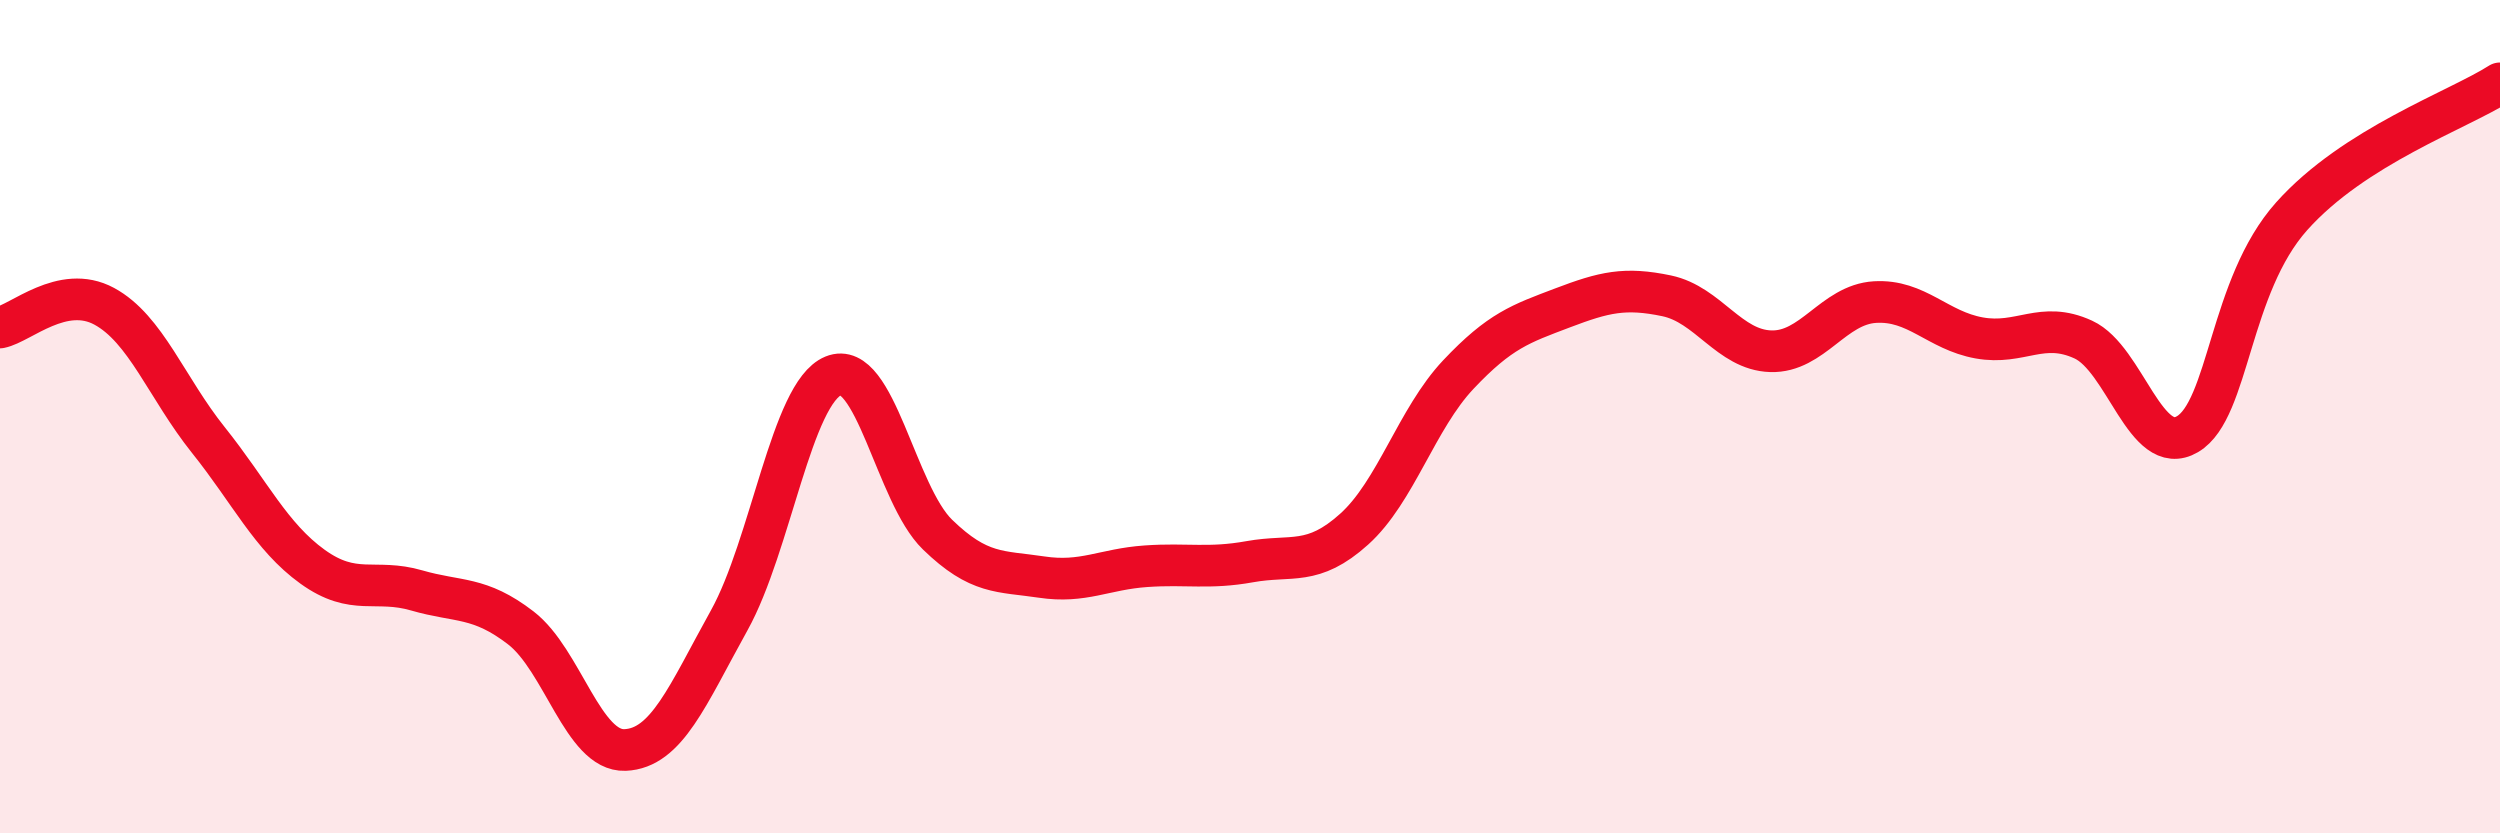 
    <svg width="60" height="20" viewBox="0 0 60 20" xmlns="http://www.w3.org/2000/svg">
      <path
        d="M 0,7.86 C 0.5,7.76 1.5,6.81 2.5,7.35 C 3.5,7.89 4,9.31 5,10.56 C 6,11.81 6.5,12.88 7.5,13.6 C 8.5,14.32 9,13.88 10,14.17 C 11,14.46 11.5,14.3 12.5,15.07 C 13.5,15.84 14,18.04 15,18 C 16,17.96 16.5,16.69 17.5,14.89 C 18.5,13.09 19,9.43 20,9.02 C 21,8.61 21.5,11.86 22.5,12.83 C 23.5,13.8 24,13.7 25,13.85 C 26,14 26.5,13.66 27.5,13.59 C 28.5,13.52 29,13.66 30,13.48 C 31,13.3 31.5,13.6 32.5,12.7 C 33.5,11.8 34,10.05 35,8.99 C 36,7.93 36.5,7.77 37.5,7.39 C 38.5,7.01 39,6.89 40,7.1 C 41,7.31 41.5,8.4 42.5,8.43 C 43.5,8.46 44,7.31 45,7.25 C 46,7.19 46.5,7.93 47.5,8.11 C 48.5,8.29 49,7.69 50,8.15 C 51,8.61 51.5,11.01 52.5,10.42 C 53.5,9.83 53.5,6.87 55,5.19 C 56.5,3.51 59,2.64 60,2L60 20L0 20Z"
        fill="#EB0A25"
        opacity="0.1"
        stroke-linecap="round"
        stroke-linejoin="round"
      />
      <path
        d="M 0,7.86 C 0.5,7.76 1.5,6.81 2.5,7.35 C 3.5,7.89 4,9.31 5,10.56 C 6,11.81 6.5,12.88 7.5,13.6 C 8.5,14.32 9,13.88 10,14.17 C 11,14.46 11.5,14.3 12.5,15.07 C 13.5,15.84 14,18.04 15,18 C 16,17.96 16.5,16.69 17.5,14.89 C 18.5,13.09 19,9.43 20,9.02 C 21,8.61 21.5,11.86 22.5,12.83 C 23.5,13.8 24,13.7 25,13.85 C 26,14 26.5,13.66 27.5,13.59 C 28.5,13.52 29,13.66 30,13.48 C 31,13.3 31.5,13.6 32.5,12.7 C 33.5,11.8 34,10.05 35,8.99 C 36,7.93 36.5,7.77 37.5,7.39 C 38.5,7.01 39,6.89 40,7.1 C 41,7.31 41.5,8.4 42.5,8.43 C 43.5,8.46 44,7.31 45,7.25 C 46,7.19 46.5,7.93 47.5,8.11 C 48.5,8.29 49,7.69 50,8.15 C 51,8.61 51.5,11.01 52.5,10.42 C 53.5,9.83 53.5,6.87 55,5.19 C 56.5,3.51 59,2.64 60,2"
        stroke="#EB0A25"
        stroke-width="1"
        fill="none"
        stroke-linecap="round"
        stroke-linejoin="round"
      />
    </svg>
  